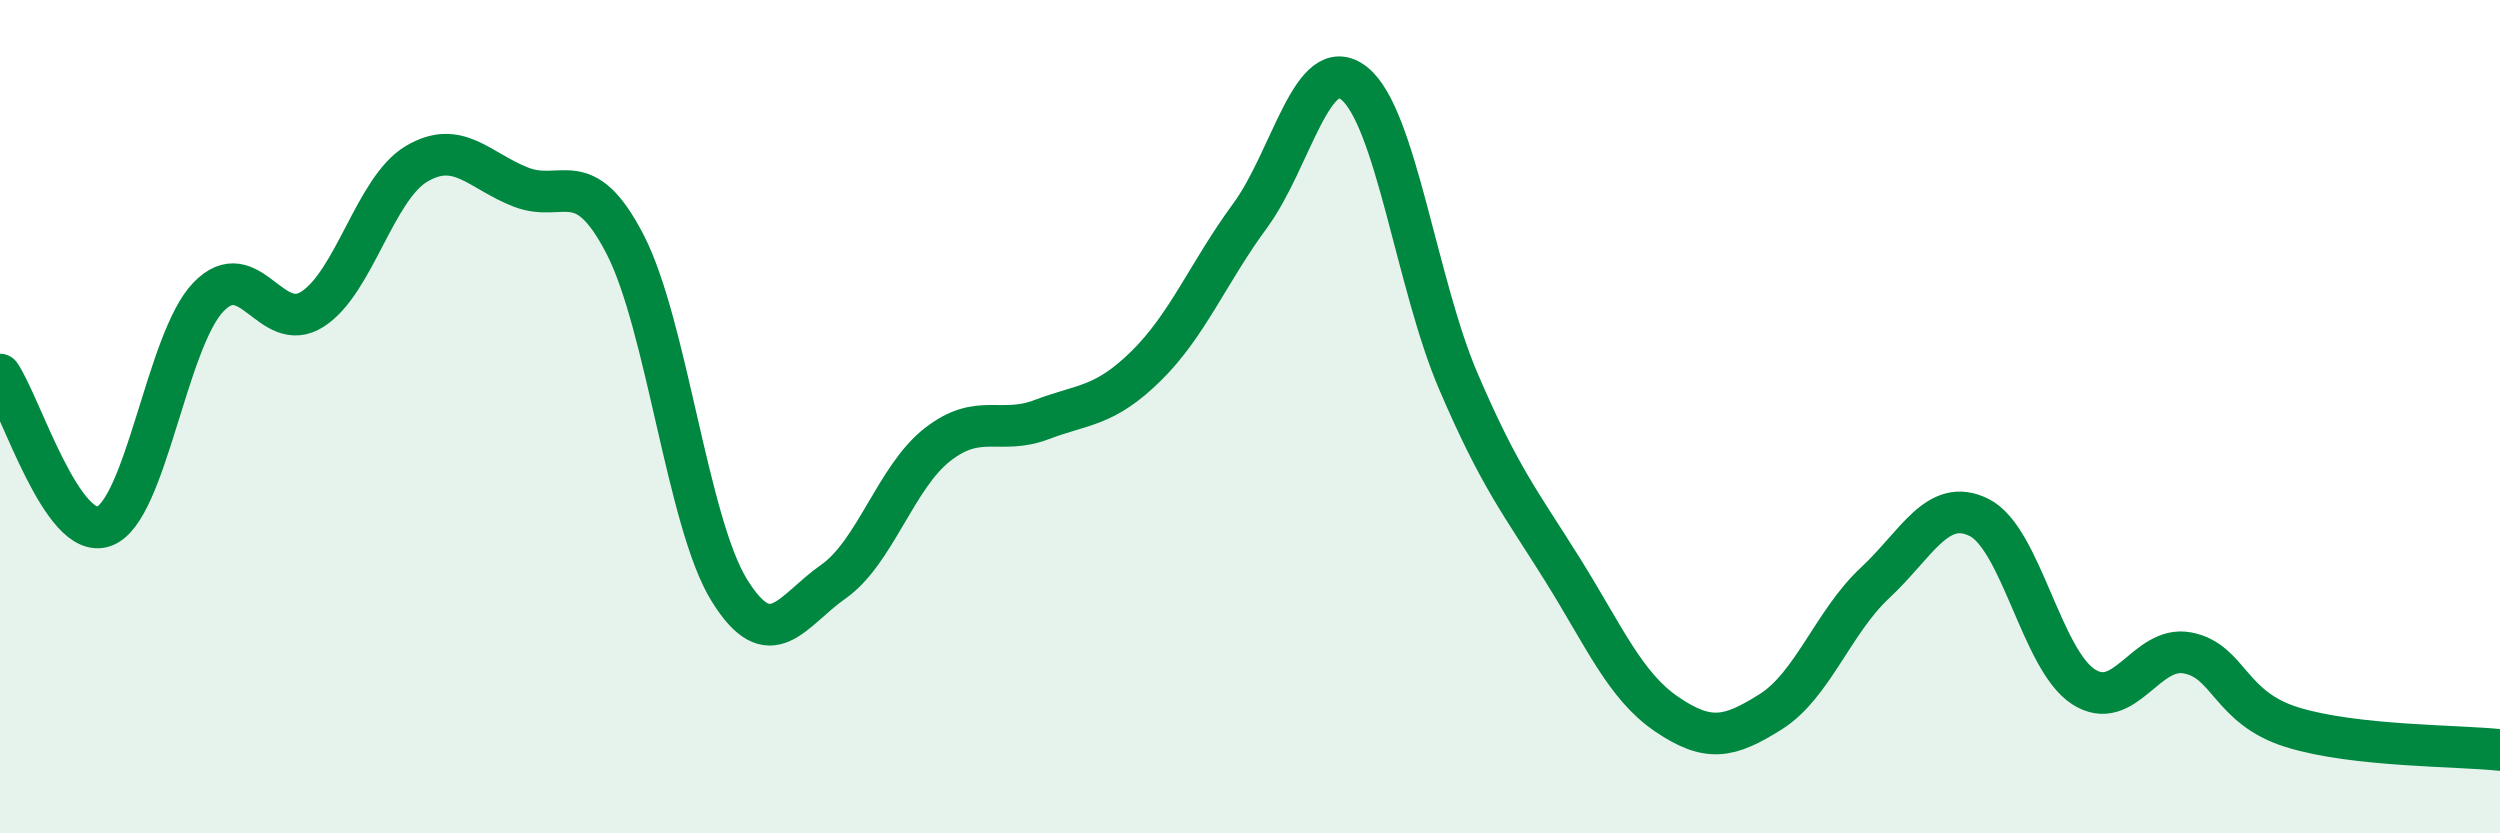 
    <svg width="60" height="20" viewBox="0 0 60 20" xmlns="http://www.w3.org/2000/svg">
      <path
        d="M 0,8.99 C 0.5,9.72 1.5,13 2.5,12.63 C 3.5,12.26 4,8.17 5,7.13 C 6,6.09 6.5,8.06 7.5,7.42 C 8.5,6.78 9,4.52 10,3.93 C 11,3.34 11.5,4.1 12.5,4.49 C 13.5,4.88 14,3.93 15,5.86 C 16,7.79 16.5,12.54 17.5,14.16 C 18.5,15.78 19,14.66 20,13.96 C 21,13.26 21.5,11.45 22.5,10.67 C 23.5,9.89 24,10.45 25,10.07 C 26,9.69 26.5,9.77 27.5,8.79 C 28.5,7.81 29,6.54 30,5.18 C 31,3.82 31.5,1.21 32.5,2 C 33.5,2.79 34,6.82 35,9.15 C 36,11.48 36.5,12.07 37.5,13.67 C 38.5,15.27 39,16.46 40,17.14 C 41,17.82 41.5,17.71 42.5,17.08 C 43.5,16.45 44,14.92 45,13.99 C 46,13.06 46.5,11.92 47.5,12.42 C 48.5,12.92 49,15.83 50,16.48 C 51,17.13 51.5,15.48 52.5,15.67 C 53.5,15.86 53.5,16.98 55,17.45 C 56.5,17.92 59,17.89 60,18L60 20L0 20Z"
        fill="#008740"
        opacity="0.1"
        stroke-linecap="round"
        stroke-linejoin="round"
      />
      <path
        d="M 0,8.99 C 0.5,9.72 1.5,13 2.5,12.63 C 3.5,12.26 4,8.17 5,7.13 C 6,6.09 6.5,8.06 7.5,7.42 C 8.5,6.78 9,4.52 10,3.93 C 11,3.34 11.5,4.1 12.5,4.49 C 13.5,4.88 14,3.93 15,5.86 C 16,7.79 16.5,12.54 17.5,14.16 C 18.5,15.78 19,14.66 20,13.96 C 21,13.26 21.5,11.45 22.5,10.67 C 23.5,9.89 24,10.45 25,10.07 C 26,9.69 26.5,9.77 27.5,8.79 C 28.5,7.81 29,6.54 30,5.18 C 31,3.82 31.5,1.21 32.5,2 C 33.5,2.79 34,6.82 35,9.15 C 36,11.48 36.5,12.07 37.5,13.67 C 38.5,15.27 39,16.46 40,17.14 C 41,17.82 41.5,17.71 42.5,17.08 C 43.5,16.45 44,14.92 45,13.99 C 46,13.06 46.5,11.92 47.5,12.42 C 48.5,12.92 49,15.83 50,16.48 C 51,17.13 51.5,15.48 52.5,15.67 C 53.5,15.86 53.5,16.98 55,17.45 C 56.5,17.92 59,17.89 60,18"
        stroke="#008740"
        stroke-width="1"
        fill="none"
        stroke-linecap="round"
        stroke-linejoin="round"
      />
    </svg>
  
